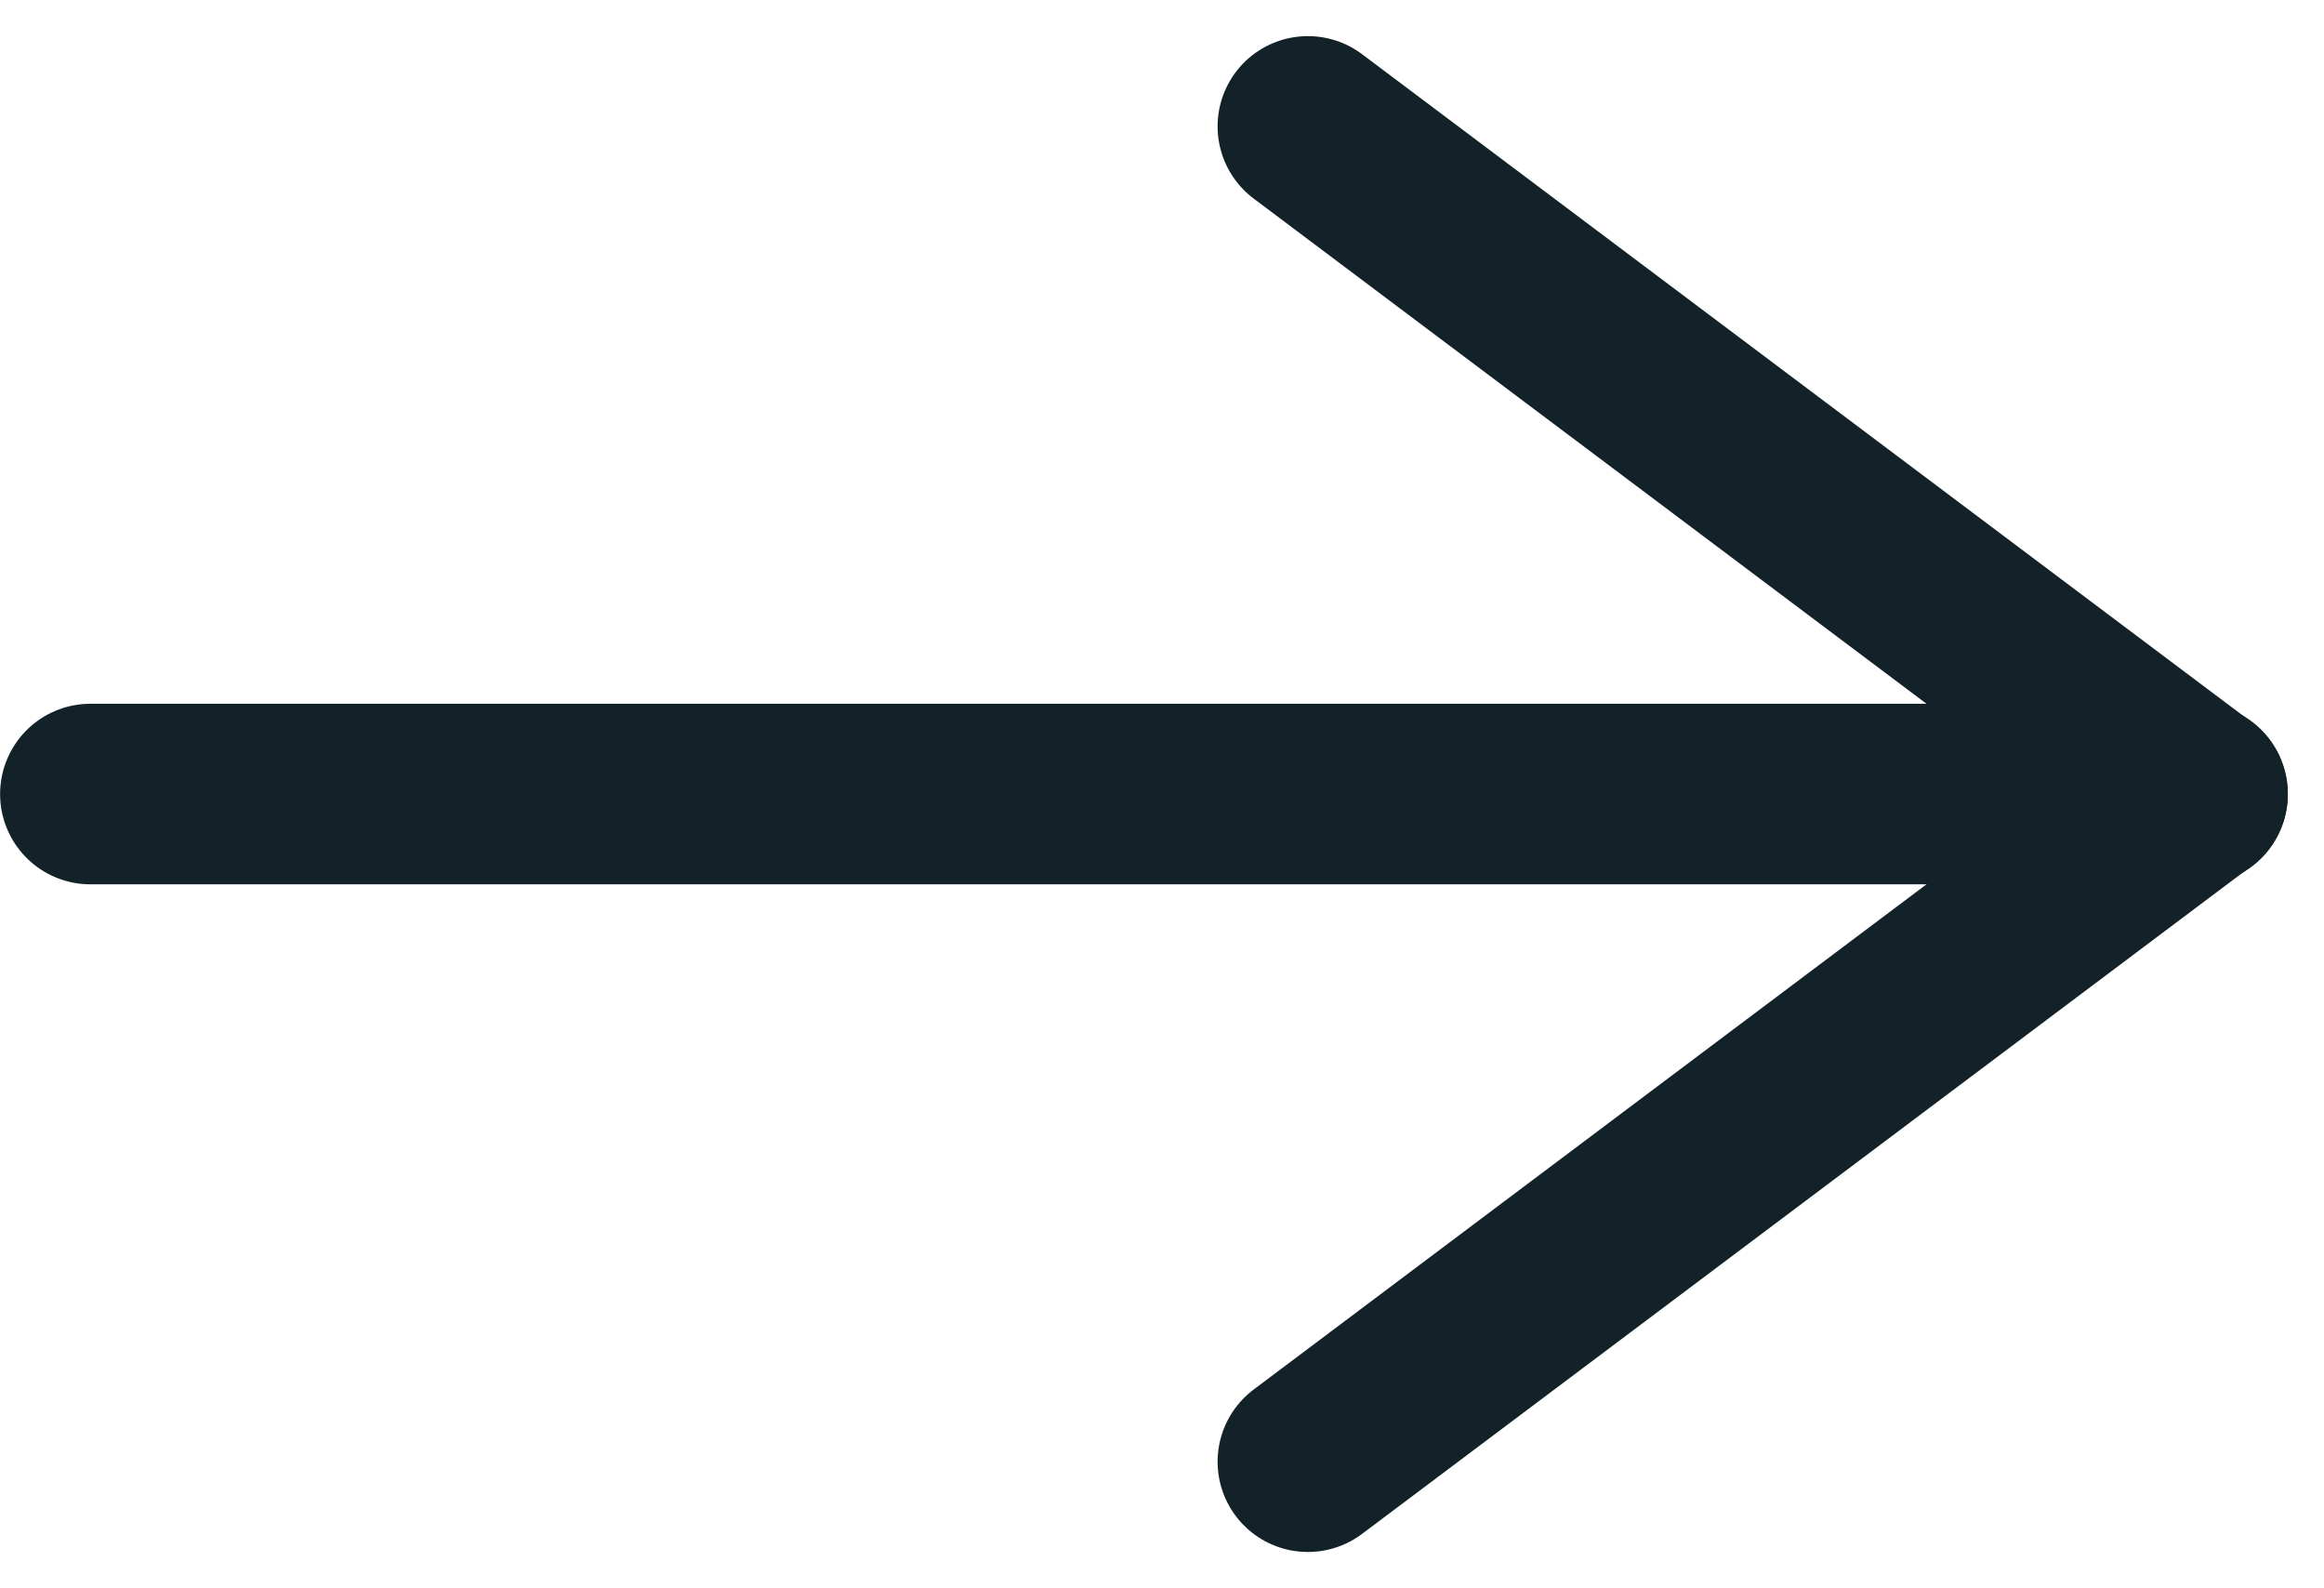 <svg xmlns="http://www.w3.org/2000/svg" width="25.748" height="17.593" viewBox="0 0 25.748 17.593">
  <g id="Сгруппировать_81" data-name="Сгруппировать 81" transform="translate(-345.561 -1657.704)">
    <path id="Контур_2" data-name="Контур 2" d="M338.839,1663.408l7.4,9.857" transform="translate(-1303.357 2012.735) rotate(-90)" fill="none" stroke="#132129" stroke-linecap="round" stroke-width="2"/>
    <path id="Контур_3" data-name="Контур 3" d="M346.235,1663.408l-7.4,9.857" transform="translate(-1303.357 2005.339) rotate(-90)" fill="none" stroke="#132129" stroke-linecap="round" stroke-width="2"/>
    <path id="Контур_4" data-name="Контур 4" d="M346.235,1672.619v-22.7" transform="translate(-1303.357 2012.735) rotate(-90)" fill="none" stroke="#132129" stroke-linecap="round" stroke-linejoin="round" stroke-width="2"/>
  </g>
</svg>
